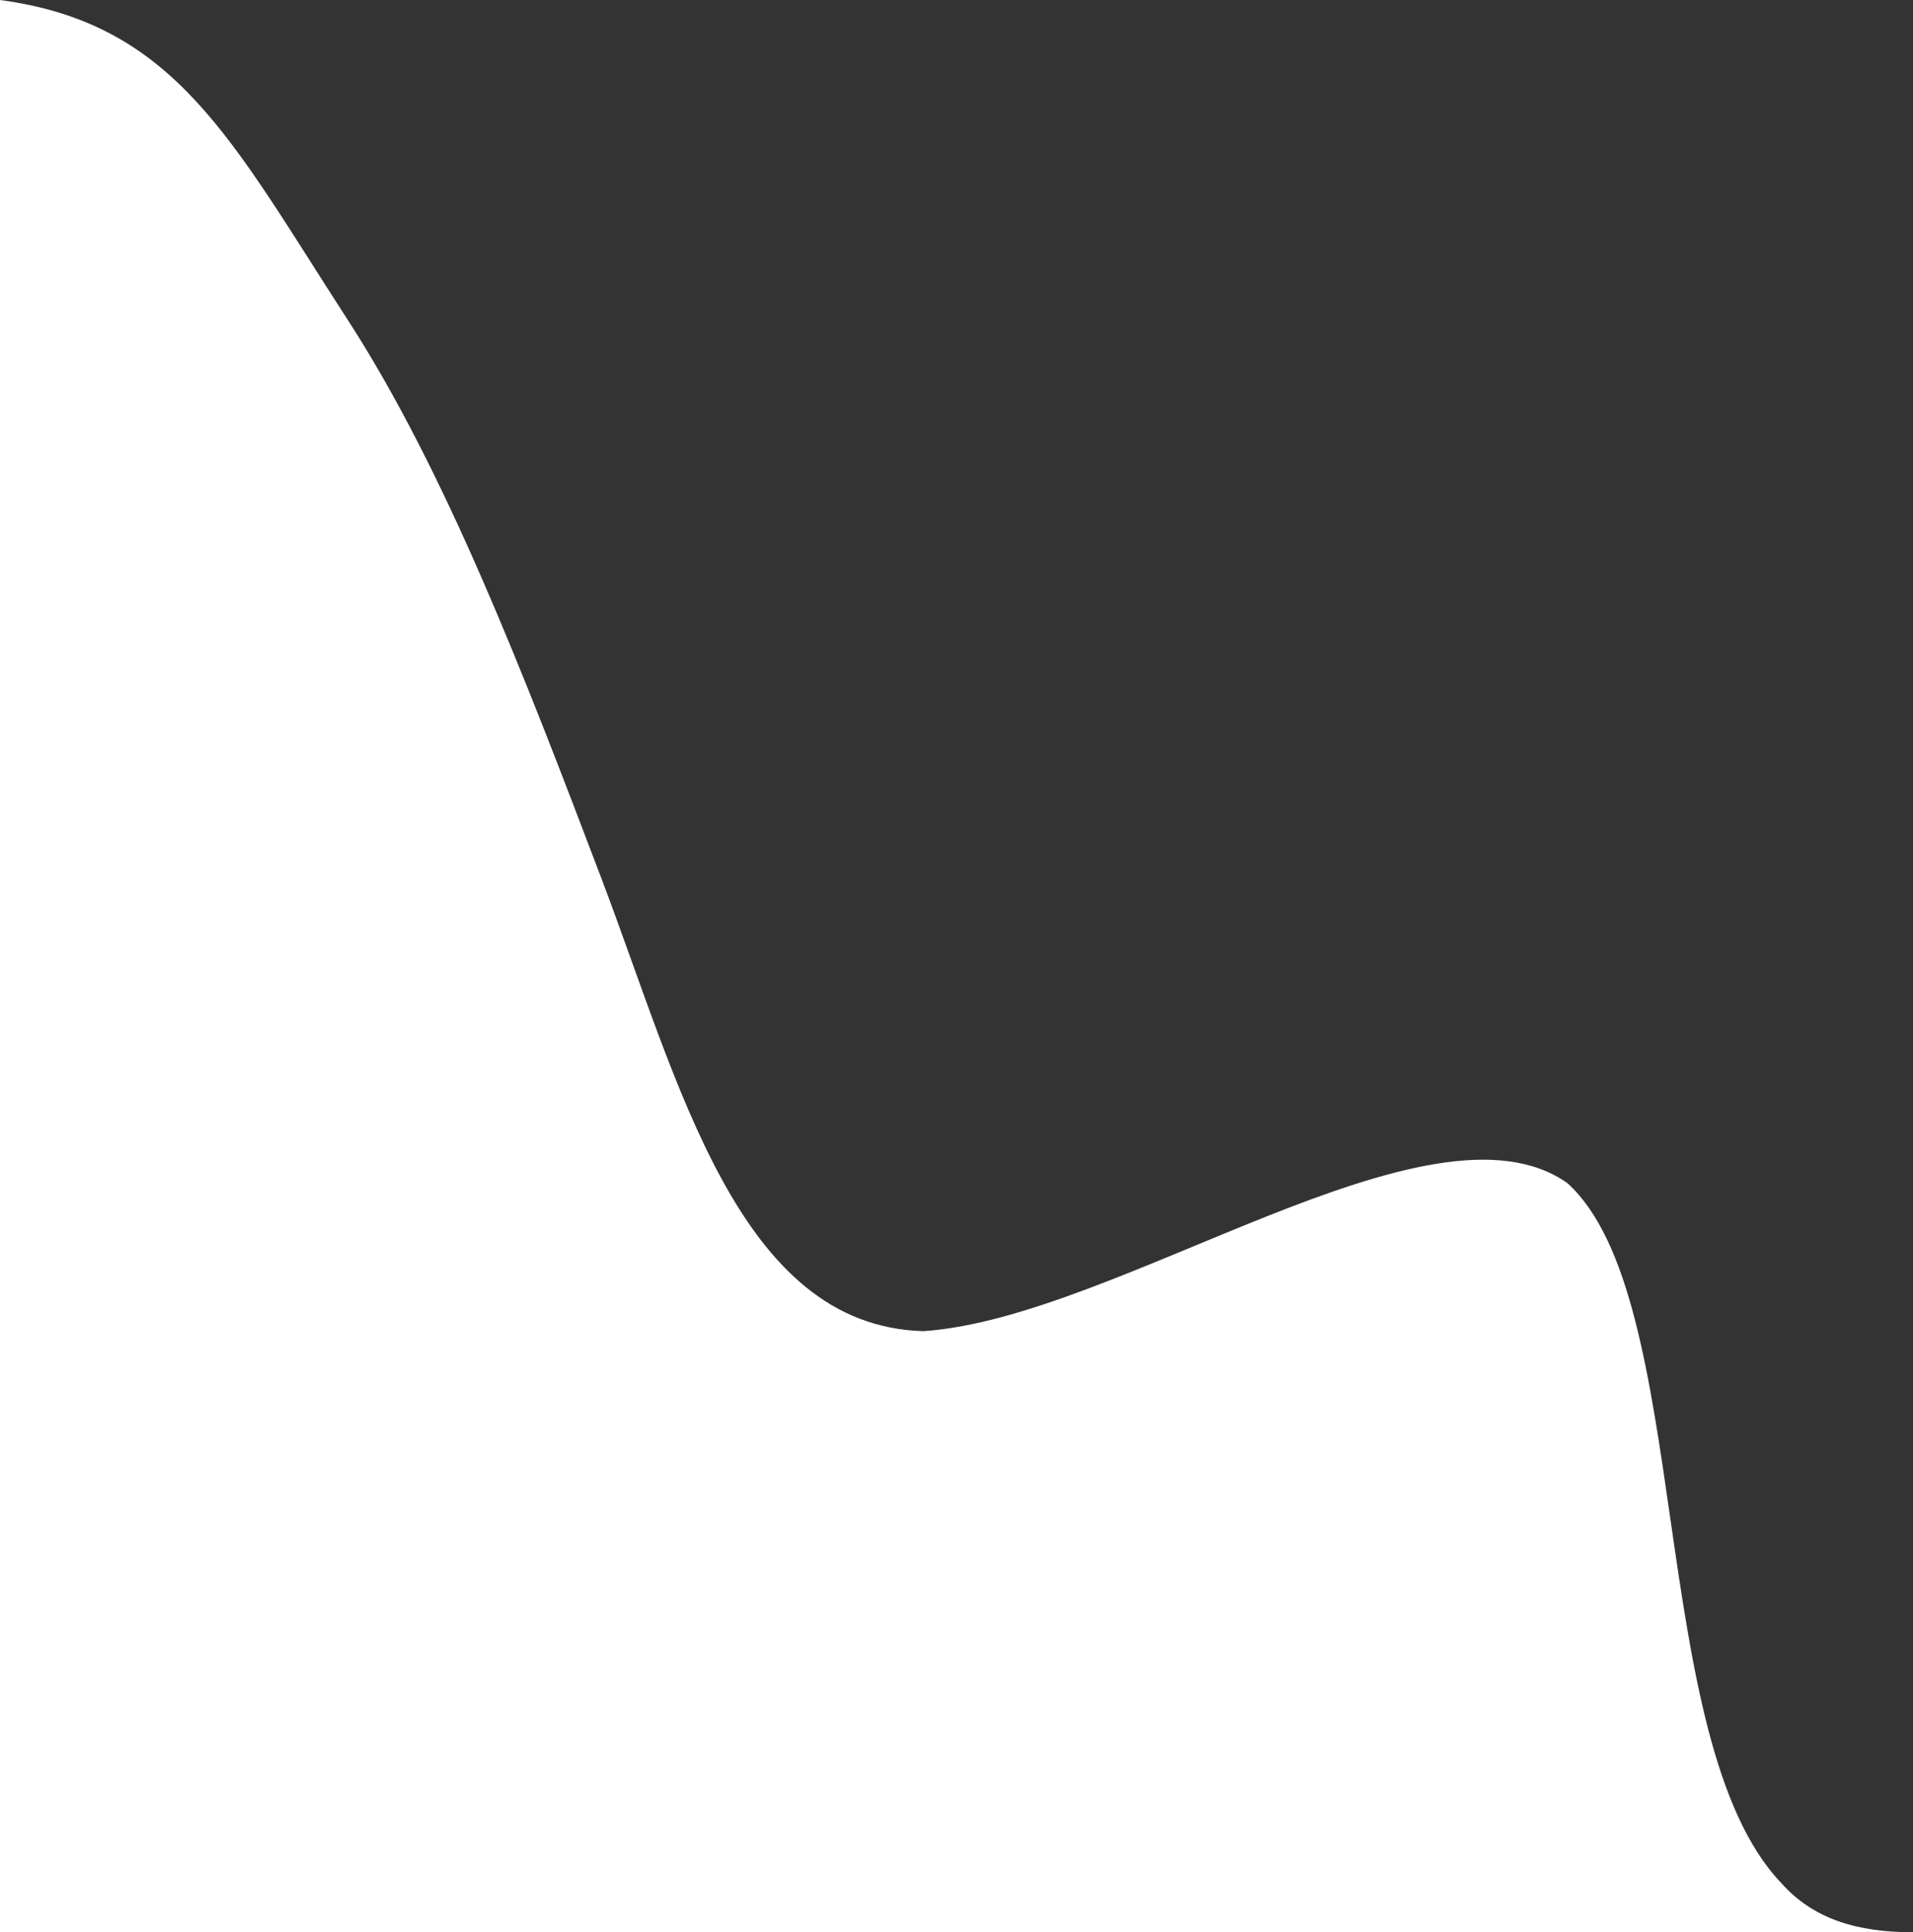 <?xml version="1.0" encoding="UTF-8"?> <svg xmlns="http://www.w3.org/2000/svg" width="592" height="598" viewBox="0 0 592 598" fill="none"><rect x="0" y="0" width="592" height="598" fill="#333333" stroke="none"/> <path d="M107.508 98.835C71.65 43.452 54.352 7.27 2.19371e-08 0L0 598L592 598C575.02 597.993 561.238 594.12 551.09 582.613C509.192 538.502 524.286 401.597 485.031 366.145C442.756 336.33 346.133 407.967 285.742 411.969C228.371 410.335 210.251 335.429 186.093 271.796C161.934 208.163 137.888 145.756 107.508 98.835Z" fill="white"></path> </svg> 